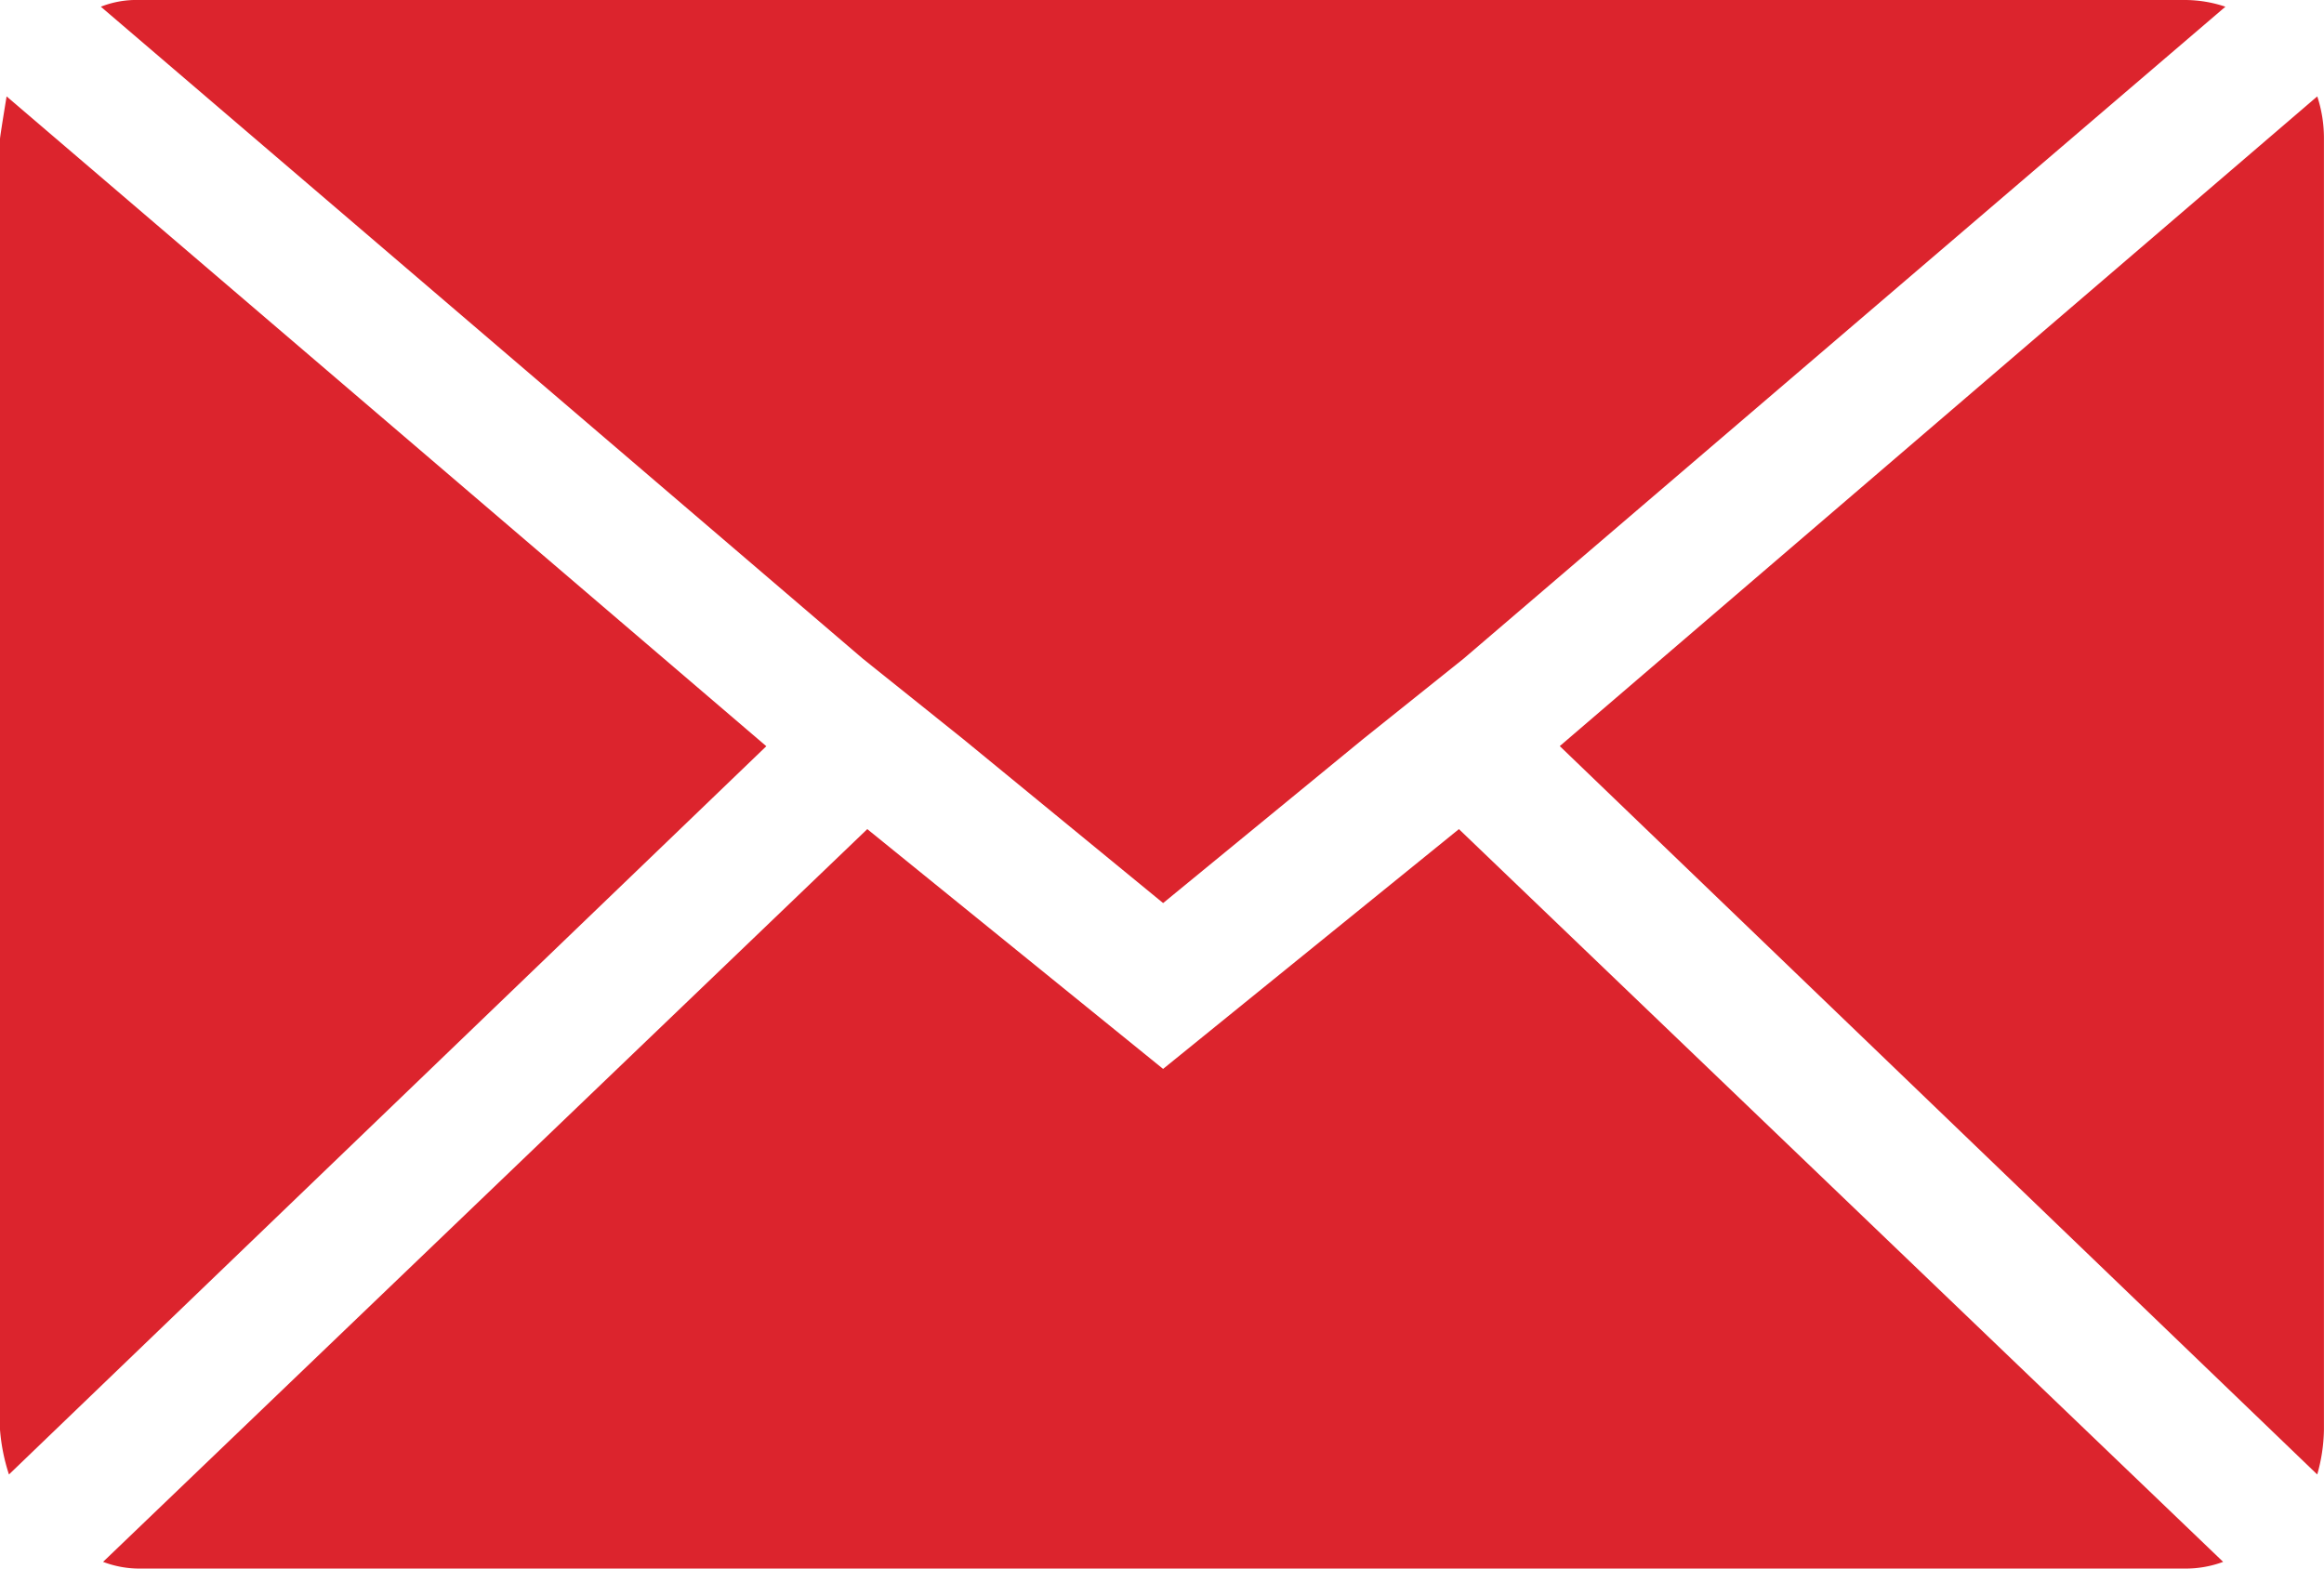 <svg xmlns="http://www.w3.org/2000/svg" width="80.33" height="54.225" viewBox="0 0 80.33 54.225">
  <path id="Icon_zocial-email" data-name="Icon zocial-email" d="M.072,53.49V8.871Q.072,8.793.3,7.4l26.26,22.464L.382,55.039a6.565,6.565,0,0,1-.31-1.549ZM3.558,4.3a3.338,3.338,0,0,1,1.317-.232H75.6a4.386,4.386,0,0,1,1.394.232L50.656,26.842,47.17,29.631l-6.894,5.655-6.894-5.655L29.9,26.842Zm.077,53.76L30.05,32.73l10.225,8.289L50.5,32.73,76.916,58.06a3.719,3.719,0,0,1-1.317.232H4.875a3.508,3.508,0,0,1-1.239-.232Zm50.351-28.2L80.169,7.4A4.624,4.624,0,0,1,80.4,8.871V53.49a5.937,5.937,0,0,1-.232,1.549Z" transform="translate(-0.072 -4.068)" fill="#dc242d"/>
</svg>
